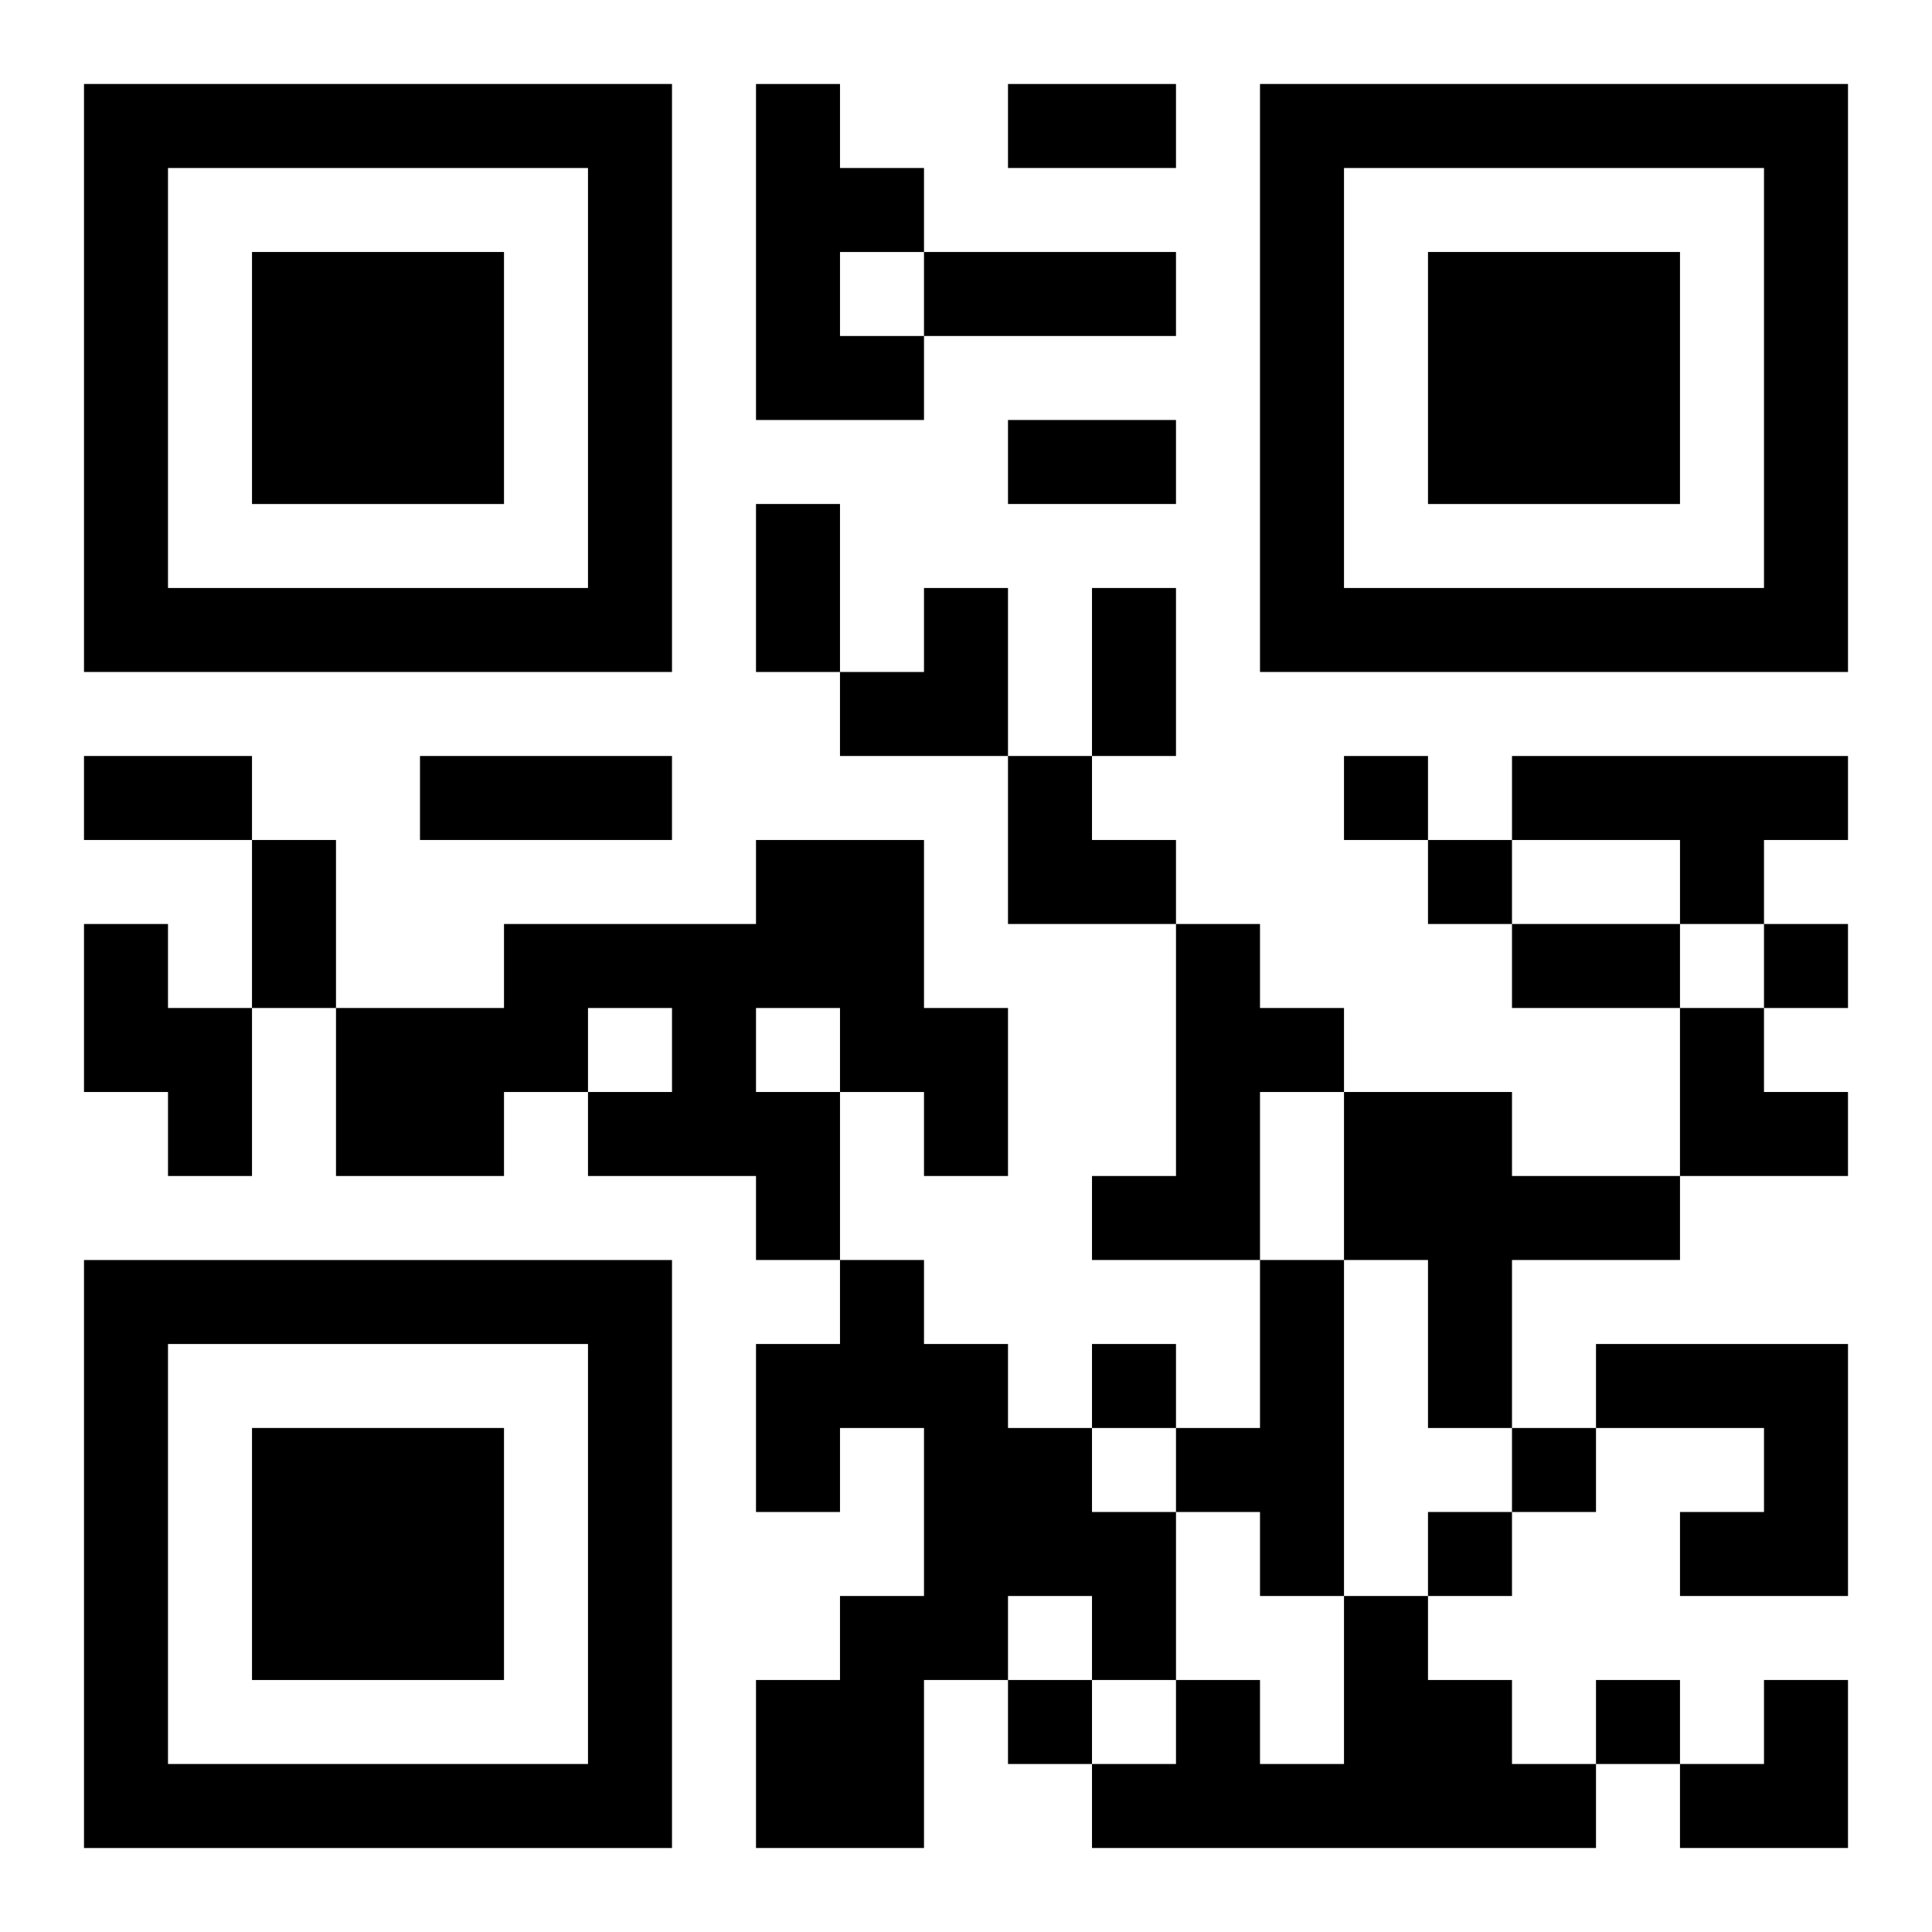 <?xml version="1.0" encoding="UTF-8"?>
<svg width="250" height="250" baseProfile="full" version="1.1" viewBox="-1 -1 23 23" xmlns="http://www.w3.org/2000/svg" xmlns:xlink="http://www.w3.org/1999/xlink"><symbol id="a"><path d="m0 7v7h7v-7h-7zm1 1h5v5h-5v-5zm1 1v3h3v-3h-3z"/></symbol><use y="-7" xlink:href="#a"/><use y="7" xlink:href="#a"/><use x="14" y="-7" xlink:href="#a"/><path d="m8 0h1v1h1v1h-1v1h1v1h-2v-4m9 8h4v1h-1v1h-1v-1h-2v-1m-9 1h2v2h1v2h-1v-1h-1v2h-1v-1h-2v-1h1v-1h-1v1h-1v1h-2v-2h2v-1h3v-1m0 2v1h1v-1h-1m-8-1h1v1h1v2h-1v-1h-1v-2m13 0h1v1h1v1h-1v2h-2v-1h1v-3m2 2h2v1h2v1h-2v2h-1v-2h-1v-2m-6 2h1v1h1v1h1v1h1v2h-1v-1h-1v1h-1v2h-2v-2h1v-1h1v-2h-1v1h-1v-2h1v-1m5 0h1v4h-1v-1h-1v-1h1v-2m4 1h3v3h-2v-1h1v-1h-2v-1m-3 3h1v1h1v1h1v1h-6v-1h1v-1h1v1h1v-2m0-10v1h1v-1h-1m1 1v1h1v-1h-1m4 1v1h1v-1h-1m-8 5v1h1v-1h-1m5 1v1h1v-1h-1m-1 1v1h1v-1h-1m-5 2v1h1v-1h-1m7 0v1h1v-1h-1m-7-19h2v1h-2v-1m-1 2h3v1h-3v-1m1 2h2v1h-2v-1m-3 1h1v2h-1v-2m4 1h1v2h-1v-2m-12 2h2v1h-2v-1m4 0h3v1h-3v-1m-2 1h1v2h-1v-2m15 1h2v1h-2v-1m-8-4m1 0h1v2h-2v-1h1zm1 2h1v1h1v1h-2zm8 3h1v1h1v1h-2zm0 8m1 0h1v2h-2v-1h1z"/></svg>
